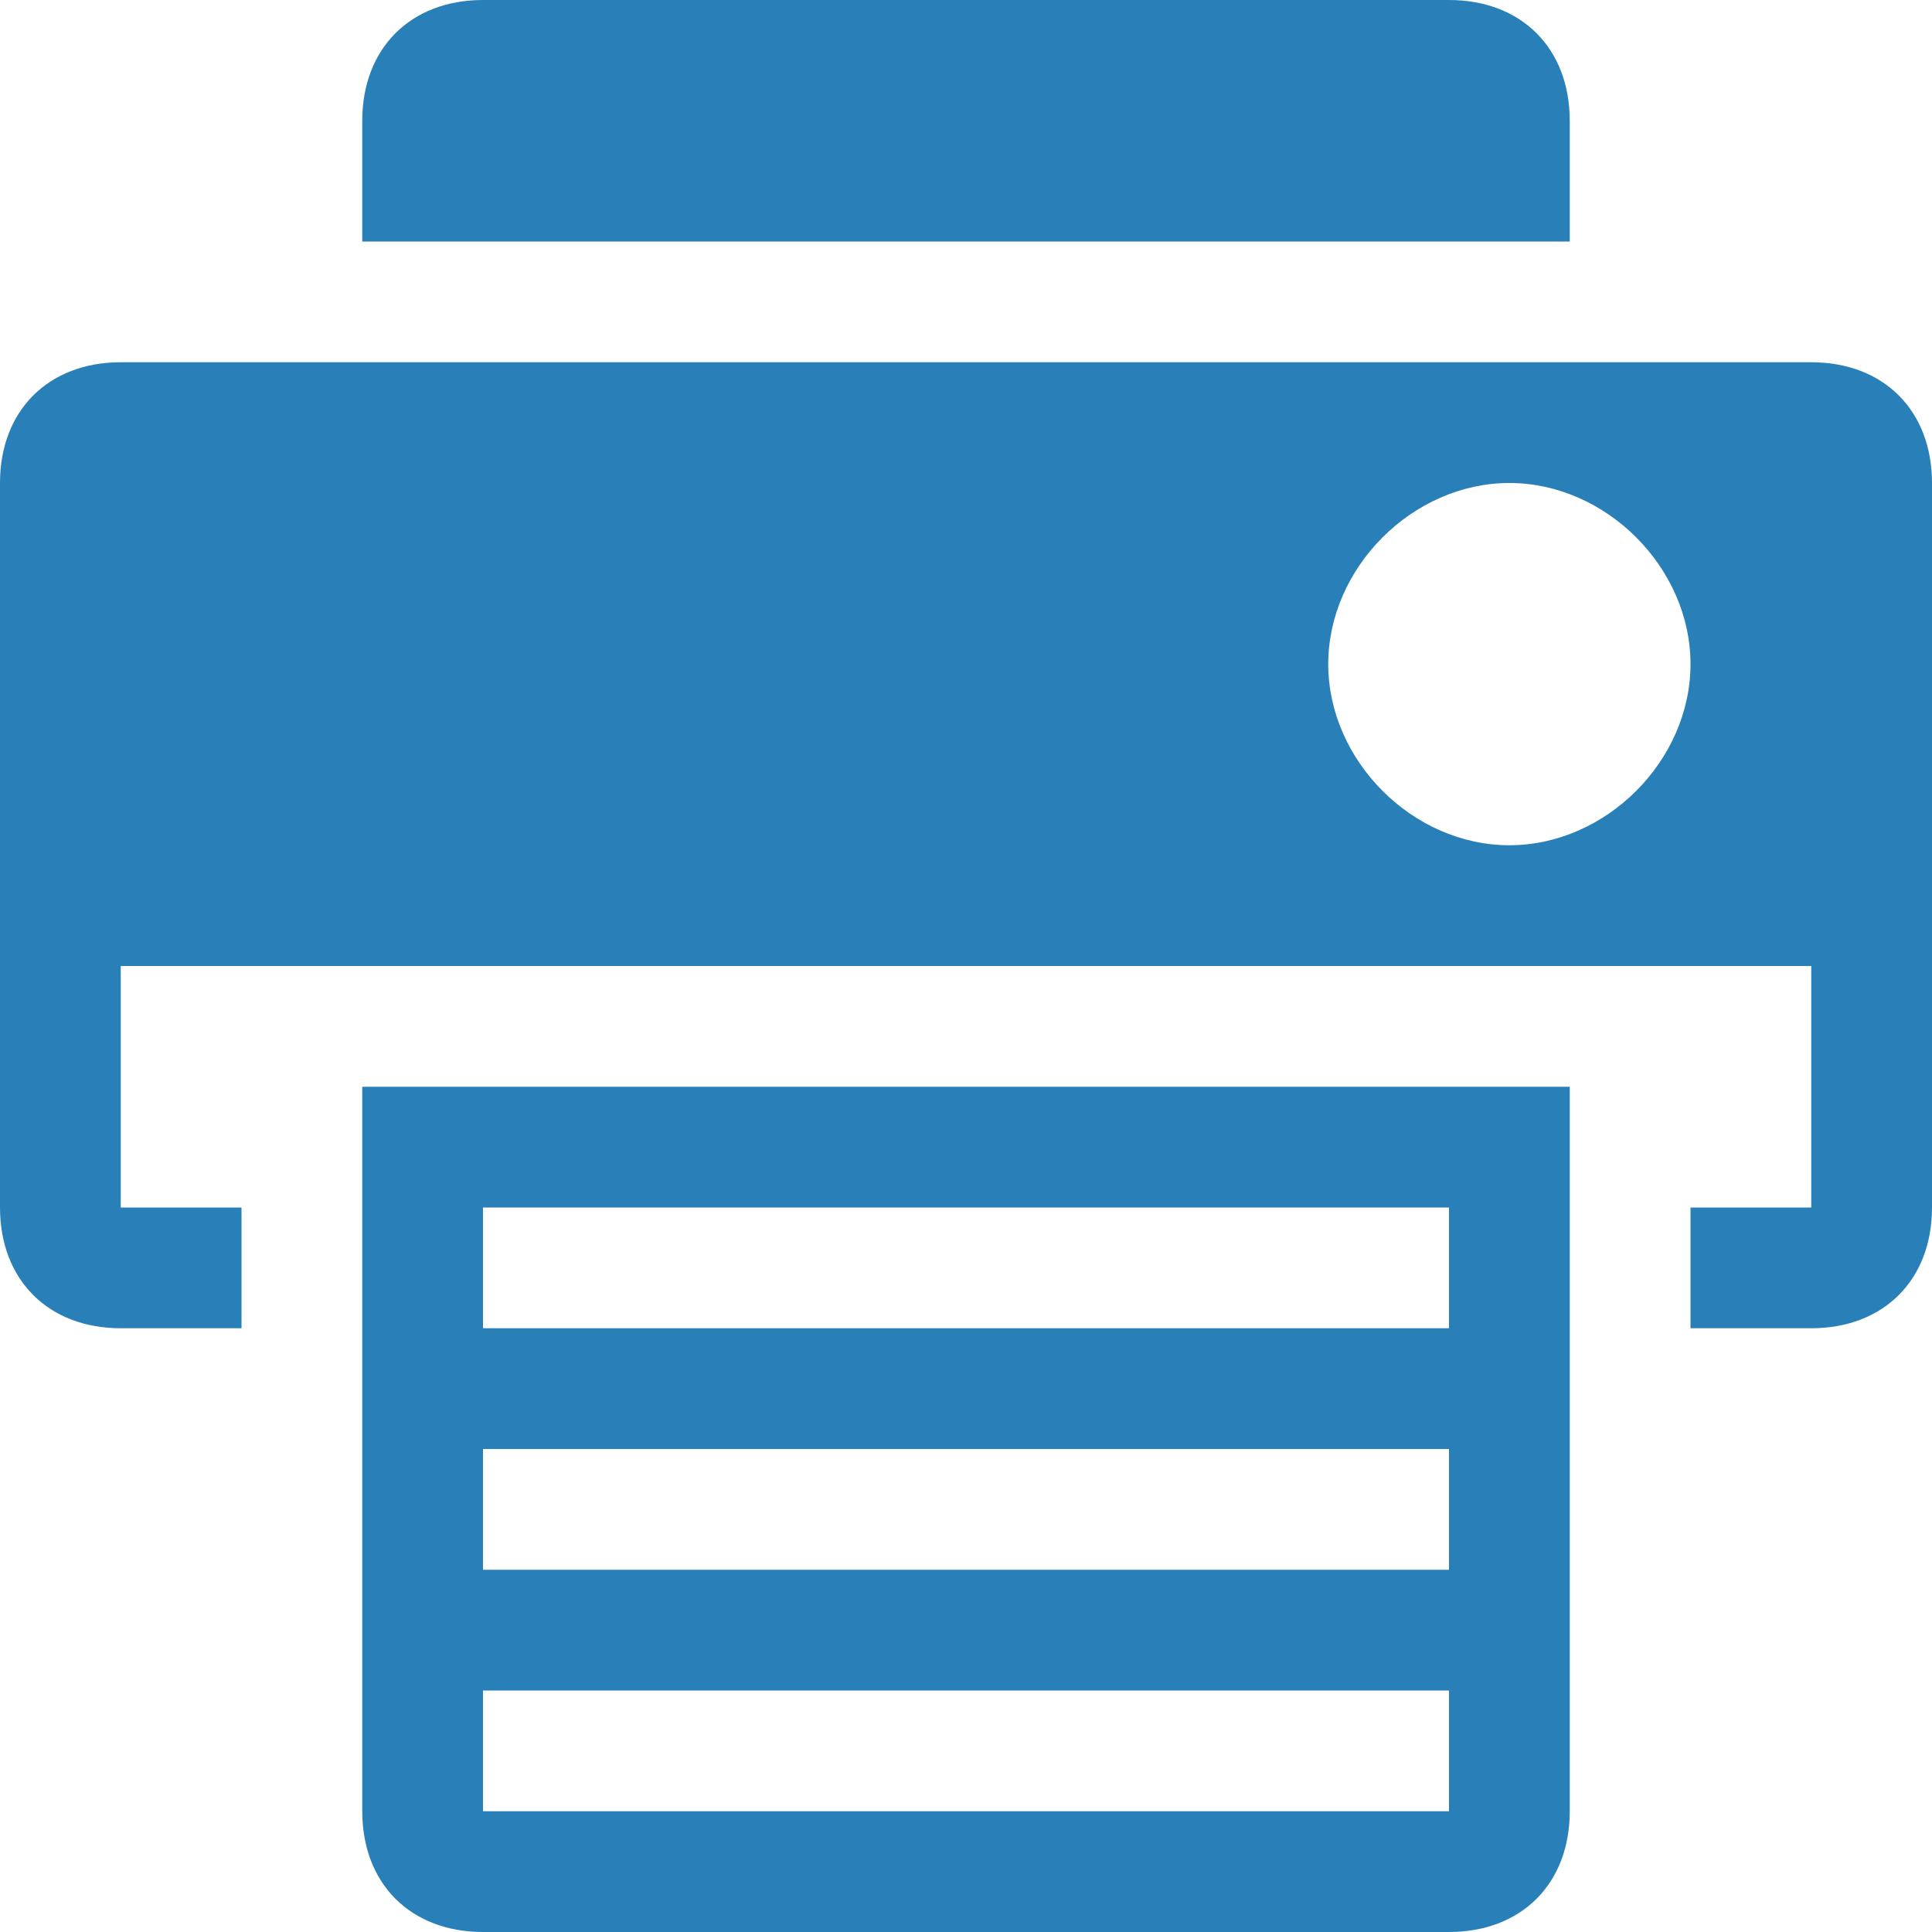 <?xml version="1.0" encoding="utf-8"?>
<!-- Generator: Adobe Illustrator 20.0.0, SVG Export Plug-In . SVG Version: 6.00 Build 0)  -->
<svg xmlns="http://www.w3.org/2000/svg" width="16px" height="16px" viewBox="0 0 16 16" style="enable-background:new 0 0 16 16;" xml:space="preserve">
<style type="text/css">
	.st0{fill:#2980B9;}
</style>
<path class="st0" d="M13,2H3V1c0-0.6,0.4-1,1-1h8c0.6,0,1,0.4,1,1V2z"/>
<path class="st0" d="M3,9v6c0,0.6,0.4,1,1,1h8c0.6,0,1-0.4,1-1V9H3z M12,13H4v-1h8V13z M12,15H4v-1h8V15z M12,11H4v-1h8V11z"/>
<path class="st0" d="M15,3H1C0.4,3,0,3.4,0,4v6c0,0.6,0.4,1,1,1h1v-1H1V8h14v2h-1v1h1c0.6,0,1-0.4,1-1V4C16,3.4,15.6,3,15,3z
	 M12.5,7C11.7,7,11,6.3,11,5.5S11.7,4,12.5,4S14,4.7,14,5.5S13.3,7,12.5,7z"/>
</svg>
